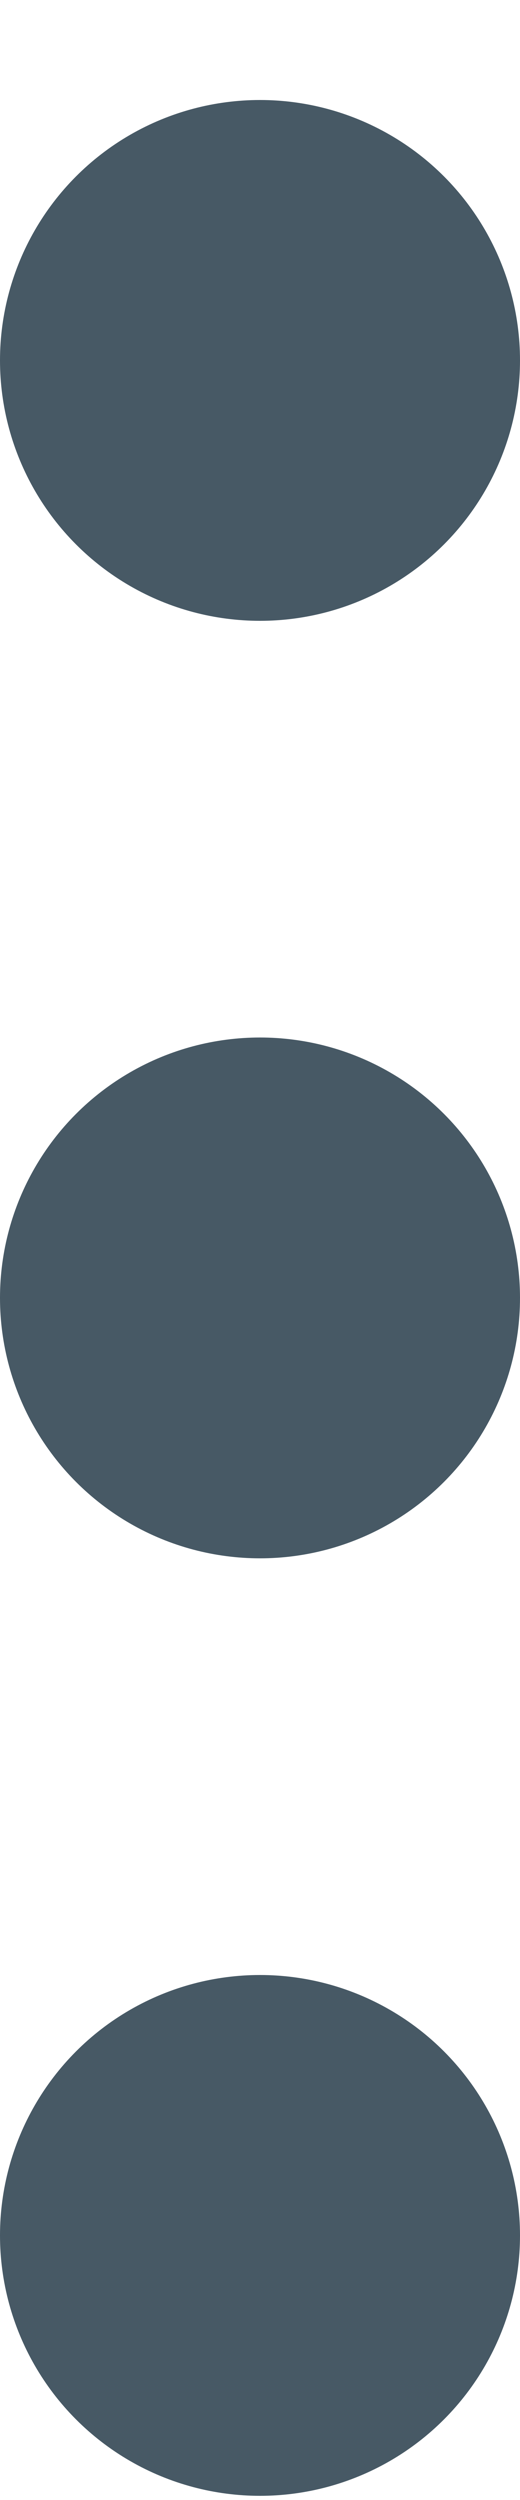 <svg width="5" height="24" viewBox="0 0 5 24" fill="none" xmlns="http://www.w3.org/2000/svg">
<circle cx="2.5" cy="3.46" r="2.5" fill="#475965"/>
<circle cx="2.5" cy="12.46" r="2.5" fill="#475965"/>
<circle cx="2.5" cy="21.46" r="2.5" fill="#475965"/>
</svg>

